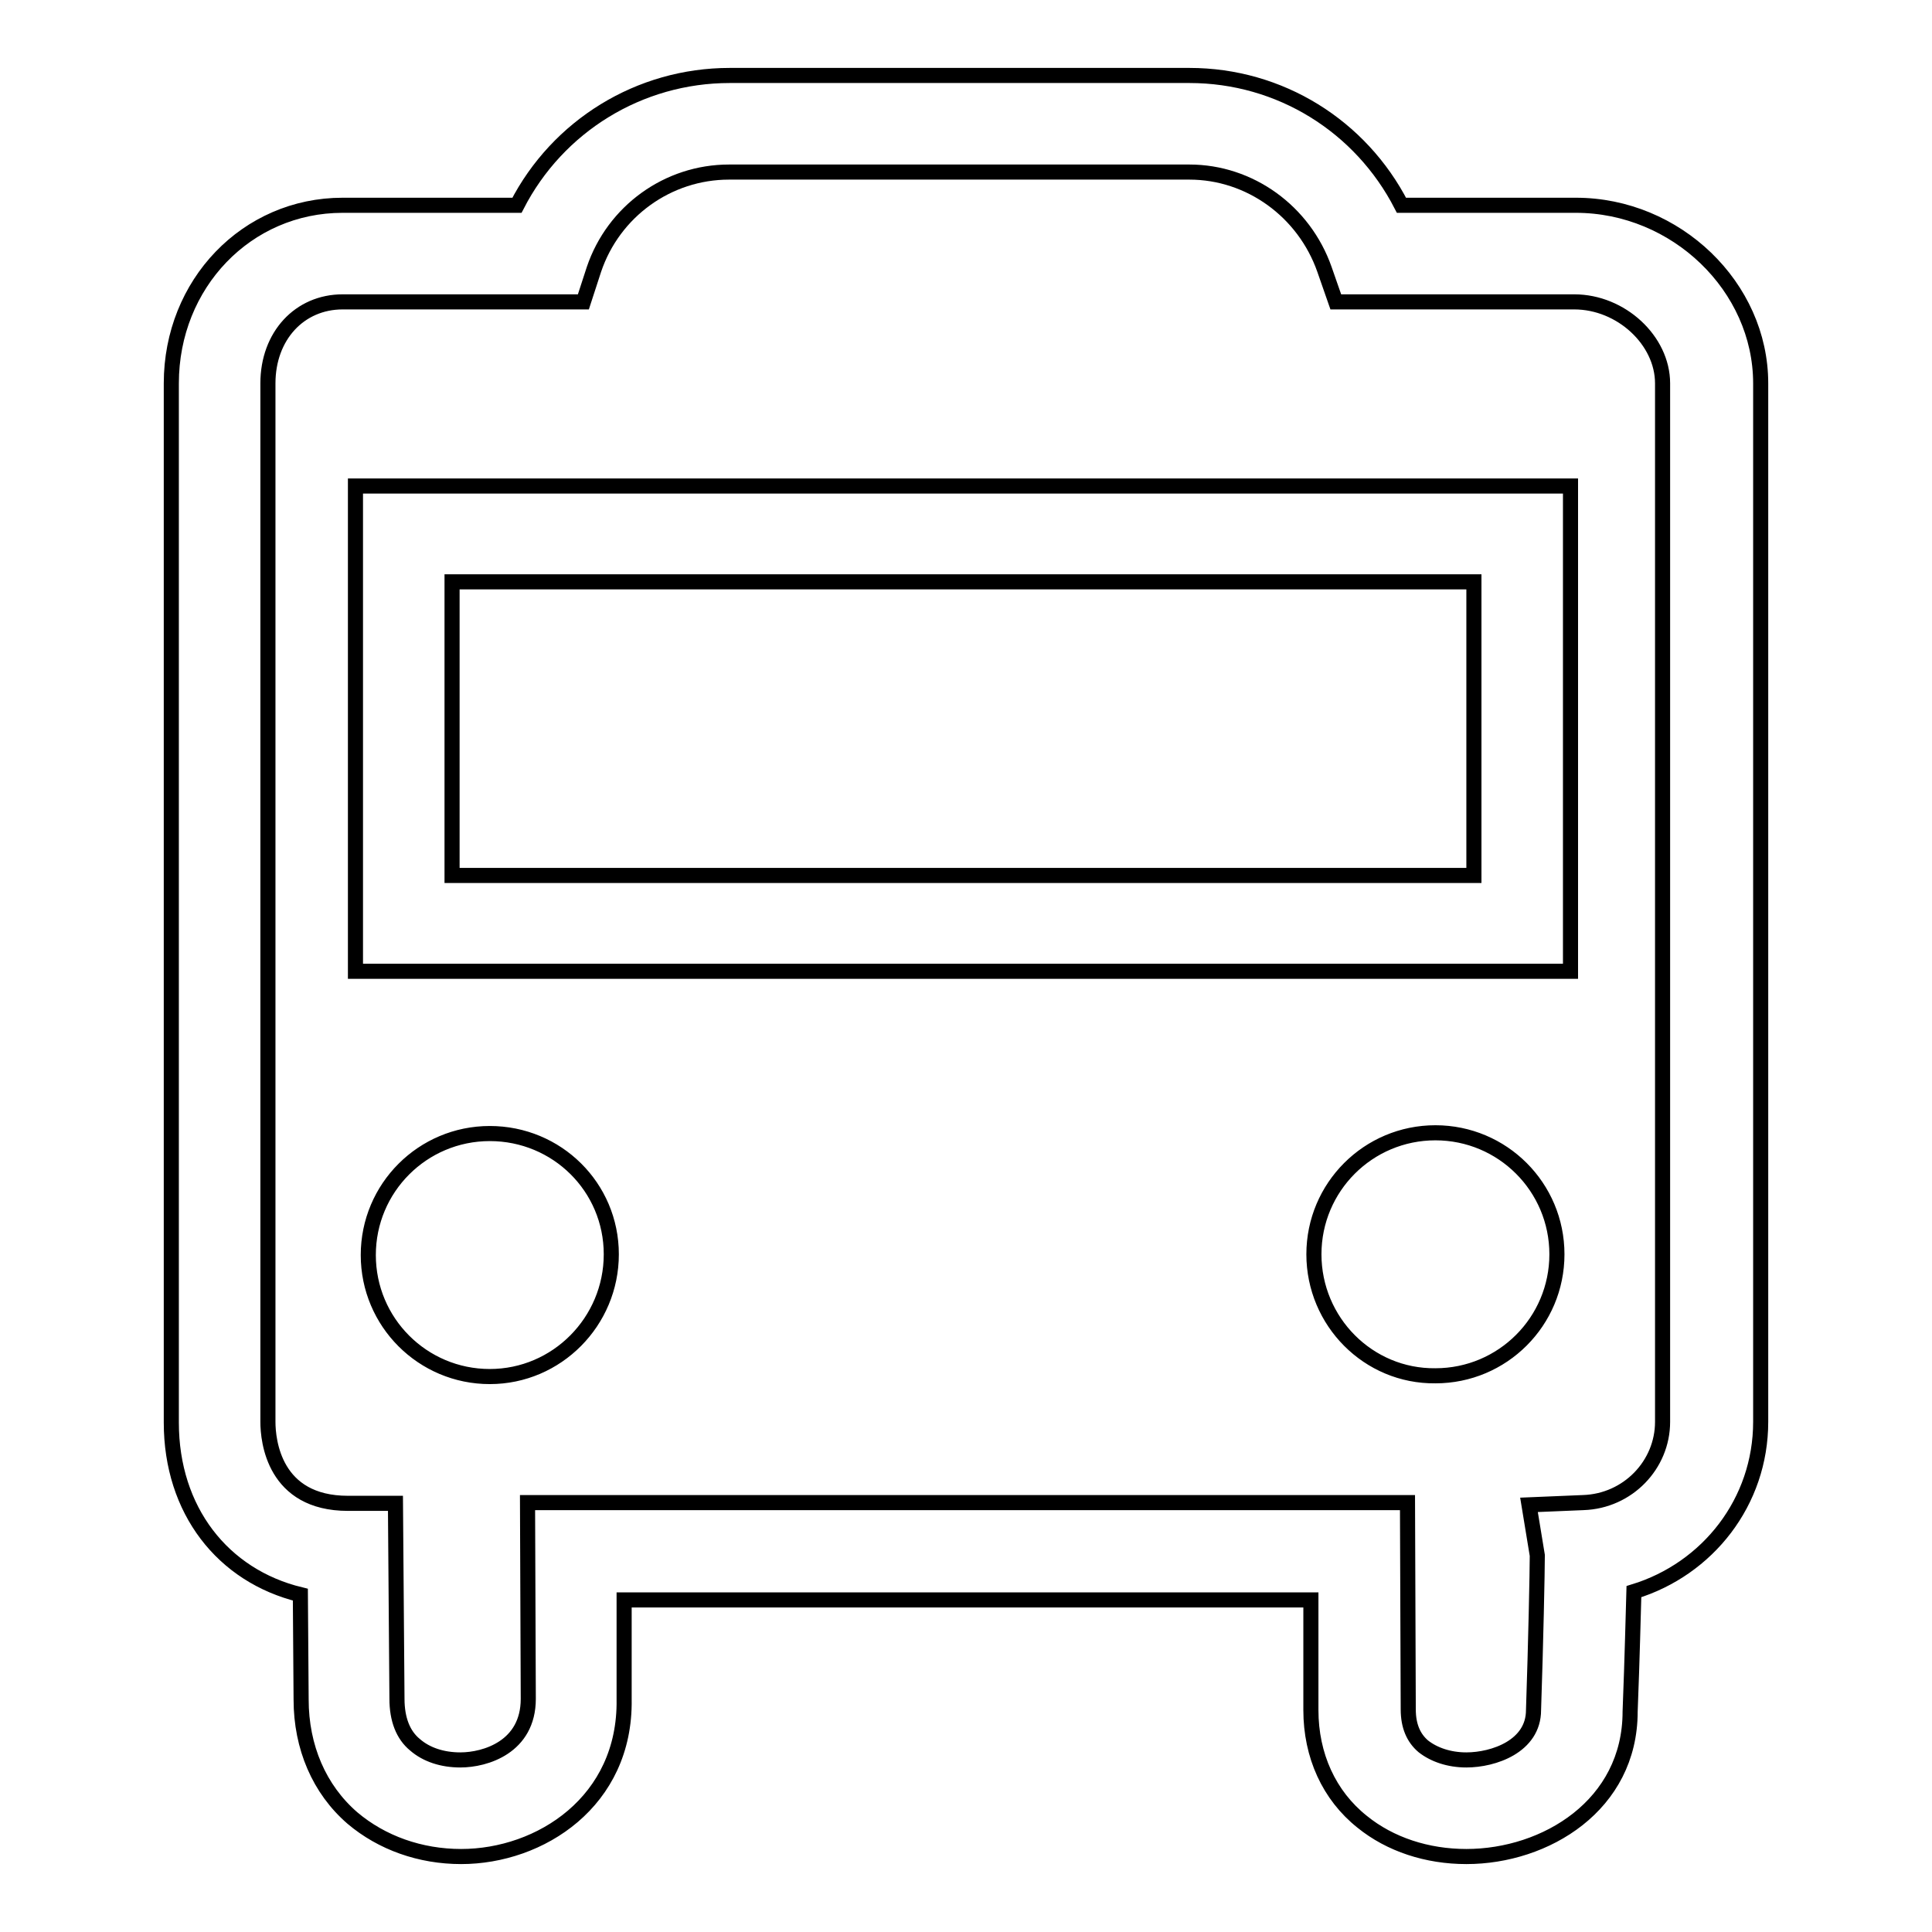<?xml version="1.0" encoding="utf-8"?>
<!-- Svg Vector Icons : http://www.onlinewebfonts.com/icon -->
<!DOCTYPE svg PUBLIC "-//W3C//DTD SVG 1.1//EN" "http://www.w3.org/Graphics/SVG/1.1/DTD/svg11.dtd">
<svg version="1.1" xmlns="http://www.w3.org/2000/svg" xmlns:xlink="http://www.w3.org/1999/xlink" x="0px" y="0px" viewBox="0 0 256 256" enable-background="new 0 0 256 256" xml:space="preserve">
<g> <path stroke-width="2" fill-opacity="0" stroke="#000000"  d="M61.1,246c-5.4,0-10.5-1.8-14.4-5.1c-4.4-3.8-6.8-9.4-6.8-15.7l-0.1-13.9c-10.3-2.5-17.1-11.2-17.1-22.8 V50.8c0-13.2,10-23.6,22.7-23.6h23.1C73.9,16.7,84.7,10,96.7,10h60.9c12,0,22.7,6.7,28.1,17.2h23.1c13.3,0,24.5,10.8,24.5,23.6 v137.6c0,10.6-7,19.5-16.8,22.5c-0.1,3.2-0.2,8.2-0.5,15.9c0,12.4-11.2,19.2-21.7,19.2c-5.2,0-10.1-1.6-13.8-4.6 c-4.4-3.5-6.8-8.8-6.8-14.8l0-14.6h-91l0,13.2C82.9,238.7,71.6,246,61.1,246z M45.4,40c-5.7,0-9.9,4.5-9.9,10.8v137.6 c0,2.5,0.8,10.8,10.6,10.8h6.3l0.2,25.9c0,2.7,0.8,4.8,2.4,6.1c1.5,1.3,3.6,2,6,2c3.3,0,9-1.7,9-8.1l-0.1-26h116.6l0.1,27.4 c0,2.2,0.7,3.8,2,4.9c1.4,1.1,3.4,1.8,5.7,1.8c3.6,0,8.9-1.8,8.9-6.6c0.3-8.8,0.5-18.5,0.5-20.5l-1.1-6.7l7.2-0.3 c5.9-0.2,10.5-5,10.5-10.7V50.8c0-5.7-5.5-10.8-11.7-10.8H177l-1.5-4.3c-2.7-7.7-9.9-12.9-17.9-12.9H96.6 c-8.1,0-15.3,5.2-17.9,12.9L77.3,40H45.4z M208.1,128.7h-161V64.4h161L208.1,128.7L208.1,128.7z M59.9,116h135.4V77.1H59.9V116z  M64.9,182.4c-8.9,0-16.1-7.2-16.1-16.1c0-8.9,7.2-16.1,16.1-16.1S81,157.3,81,166.2C81,175.1,73.8,182.4,64.9,182.4z M174.1,166.2 c0-8.9,7.2-16.1,16.1-16.1c8.9,0,16.1,7.2,16.1,16.1s-7.2,16.1-16.1,16.1C181.3,182.4,174.1,175.1,174.1,166.2z"/></g>
</svg>